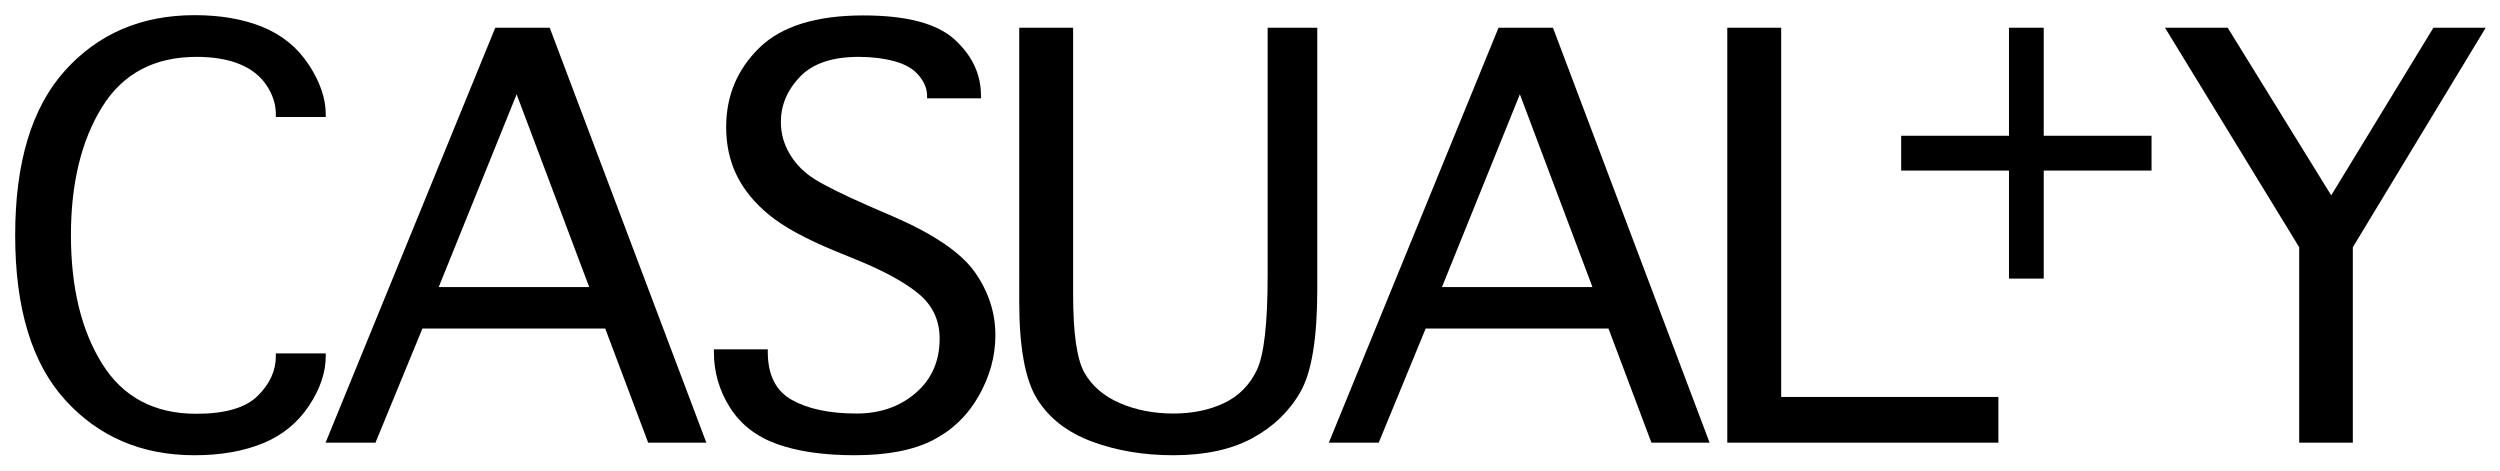 <?xml version="1.0" encoding="utf-8"?>
<svg xmlns="http://www.w3.org/2000/svg" height="310.302" id="svg2" version="1.1" width="1648.584">
  
  <title id="title3033">Casualty Logo</title>
  <defs id="defs4"/>
  
  <g id="text2985" style="font-size:360.714px;font-style:normal;font-variant:normal;font-weight:normal;font-stretch:normal;line-height:125%;letter-spacing:-19.494px;word-spacing:0px;fill:#000000;fill-opacity:1;stroke:none;font-family:Geneva;-inkscape-font-specification:Geneva" transform="scale(0.999,1.001)">
    <path d="m 182.092,232.791 32.936,0 0,1.761 c -2.2e-4,10.803 -3.728,21.781 -11.184,32.936 -7.456,11.155 -17.584,19.345 -30.382,24.57 -12.799,5.225 -27.829,7.838 -45.089,7.838 C 93.616,299.896 65.201,287.802 43.126,263.613 21.051,239.425 10.014,203.201 10.014,154.941 10.014,106.917 20.992,70.752 42.95,46.445 64.907,22.14 93.44,9.987 128.549,9.986 c 17.143,2.817e-4 32.114,2.613 44.913,7.838 12.799,5.225 22.926,13.504 30.382,24.834 7.456,11.331 11.184,22.222 11.184,32.672 l 0,1.761 -32.936,0 0,-1.761 c -1.9e-4,-6.693 -2.084,-13.121 -6.253,-19.286 -4.169,-6.164 -10.157,-10.802 -17.965,-13.914 -7.809,-3.111 -17.173,-4.667 -28.093,-4.667 -27.946,2.54e-4 -48.759,11.038 -62.438,33.112 -13.679,22.075 -20.519,50.197 -20.519,84.366 -5.3e-5,34.522 6.869,62.761 20.607,84.718 13.738,21.958 34.463,32.936 62.174,32.936 19.022,2e-5 32.525,-3.934 40.51,-11.801 7.984,-7.867 11.977,-16.615 11.977,-26.243 z" id="path2997" style="writing-mode:lr-tb;fill:#000000"/>
    <path d="m 247.846,291.618 -32.936,0 112.019,-273.354 35.93,0 103.388,273.354 -38.396,0 -28.357,-75.207 -120.649,0 z m 41.743,-102.508 99.337,0 -47.907,-126.99 z" id="path2999" style="writing-mode:lr-tb;fill:#000000"/>
    <path d="m 471.235,230.149 35.578,0 0,1.761 c -6e-5,15.147 5.343,25.686 16.028,31.615 10.685,5.93 24.893,8.895 42.623,8.895 15.499,2e-5 28.504,-4.521 39.013,-13.562 10.509,-9.041 15.763,-20.959 15.764,-35.754 -1.7e-4,-11.977 -4.521,-21.752 -13.562,-29.326 -9.041,-7.573 -22.78,-15.118 -41.214,-22.633 l -14.267,-5.812 c -19.374,-7.984 -33.846,-15.881 -43.416,-23.689 -9.57,-7.808 -16.703,-16.468 -21.4,-25.979 -4.697,-9.511 -7.045,-20.137 -7.045,-31.88 -3e-5,-20.666 7.309,-38.103 21.928,-52.311 14.619,-14.208 37.486,-21.311 68.603,-21.312 28.533,2.81e-4 48.612,5.284 60.236,15.852 11.624,10.568 17.437,22.897 17.437,36.987 l 0,1.761 -35.578,0 0,-1.761 c -1.6e-4,-4.462 -1.791,-8.865 -5.372,-13.21 -3.581,-4.344 -8.953,-7.485 -16.116,-9.423 -7.163,-1.937 -15.03,-2.906 -23.601,-2.906 -17.496,2.54e-4 -30.441,4.374 -38.837,13.122 -8.396,8.748 -12.593,18.699 -12.593,29.854 -6e-5,7.515 1.996,14.59 5.988,21.224 3.992,6.634 9.482,12.124 16.468,16.468 6.986,4.345 18.758,10.157 35.314,17.437 l 16.732,7.221 c 26.772,11.625 44.649,23.836 53.632,36.635 8.982,12.799 13.474,26.596 13.474,41.391 -2e-4,13.738 -3.64,27.036 -10.92,39.893 -7.28,12.857 -17.378,22.603 -30.294,29.238 -12.916,6.634 -30.118,9.951 -51.606,9.951 -20.431,-10e-6 -37.486,-2.436 -51.166,-7.309 -13.679,-4.873 -24.071,-12.887 -31.175,-24.042 -7.104,-11.155 -10.656,-23.367 -10.656,-36.635 z" id="path3001" style="writing-mode:lr-tb;fill:#000000"/>
    <path d="m 672.785,18.265 35.578,0 0,175.778 c -6e-5,25.598 2.495,42.77 7.486,51.518 4.99,8.748 12.769,15.411 23.337,19.991 10.568,4.579 22.368,6.869 35.402,6.869 12.564,2e-5 23.689,-2.29 33.377,-6.869 9.687,-4.579 16.908,-11.83 21.664,-21.752 4.755,-9.922 7.133,-30.676 7.133,-62.262 l 0,-163.272 32.76,0 0,172.431 c -2.2e-4,31.938 -3.67,54.365 -11.008,67.282 -7.339,12.916 -17.936,23.132 -31.791,30.647 -13.856,7.515 -31.293,11.272 -52.311,11.272 -19.492,-10e-6 -37.34,-2.994 -53.543,-8.983 -16.204,-5.988 -28.269,-15.294 -36.195,-27.917 -7.926,-12.623 -11.889,-34.022 -11.889,-64.199 z" id="path3003" style="writing-mode:lr-tb;fill:#000000"/>
    <path d="m 910.088,291.618 -32.936,0 112.019,-273.354 35.931,0 103.388,273.354 -38.396,0 -28.357,-75.207 -120.649,0 z m 41.743,-102.508 99.337,0 -47.907,-126.99 z" id="path3005" style="writing-mode:lr-tb;fill:#000000"/>
    <path d="m 1140.171,291.618 0,-273.354 35.578,0 0,243.235 143.37,0 0,30.118 z" id="path3007" style="writing-mode:lr-tb;fill:#000000"/>
  </g>
  <g id="text2985-1" style="font-size:360.714px;font-style:normal;font-variant:normal;font-weight:normal;font-stretch:normal;line-height:125%;letter-spacing:-19.494px;word-spacing:0px;fill:#000000;fill-opacity:1;stroke:none;font-family:Geneva;-inkscape-font-specification:Geneva" transform="scale(0.999,1.001)">
    <path d="m 1553.088,291.618 -35.402,0 0,-128.751 -88.593,-144.603 41.391,0 68.338,110.433 67.458,-110.433 34.521,0 -87.713,144.603 z" id="path3089" style="writing-mode:lr-tb;fill:#000000"/>
  </g>
  <g id="text2985-1-4" style="font-size:303.012px;font-style:normal;font-variant:normal;font-weight:normal;font-stretch:normal;line-height:125%;letter-spacing:-16.375px;word-spacing:0px;fill:#000000;fill-opacity:1;stroke:none;font-family:Geneva;-inkscape-font-specification:Geneva" transform="scale(0.999,1.001)">
    <path d="m 1420.214,89.431 0,22.933 -71.166,0 0,71.166 -22.933,0 0,-71.166 -71.166,0 0,-22.933 71.166,0 0,-71.166 22.933,0 0,71.166 z" id="path3086" style="writing-mode:lr-tb;fill:#000000"/>
  </g>
</svg>